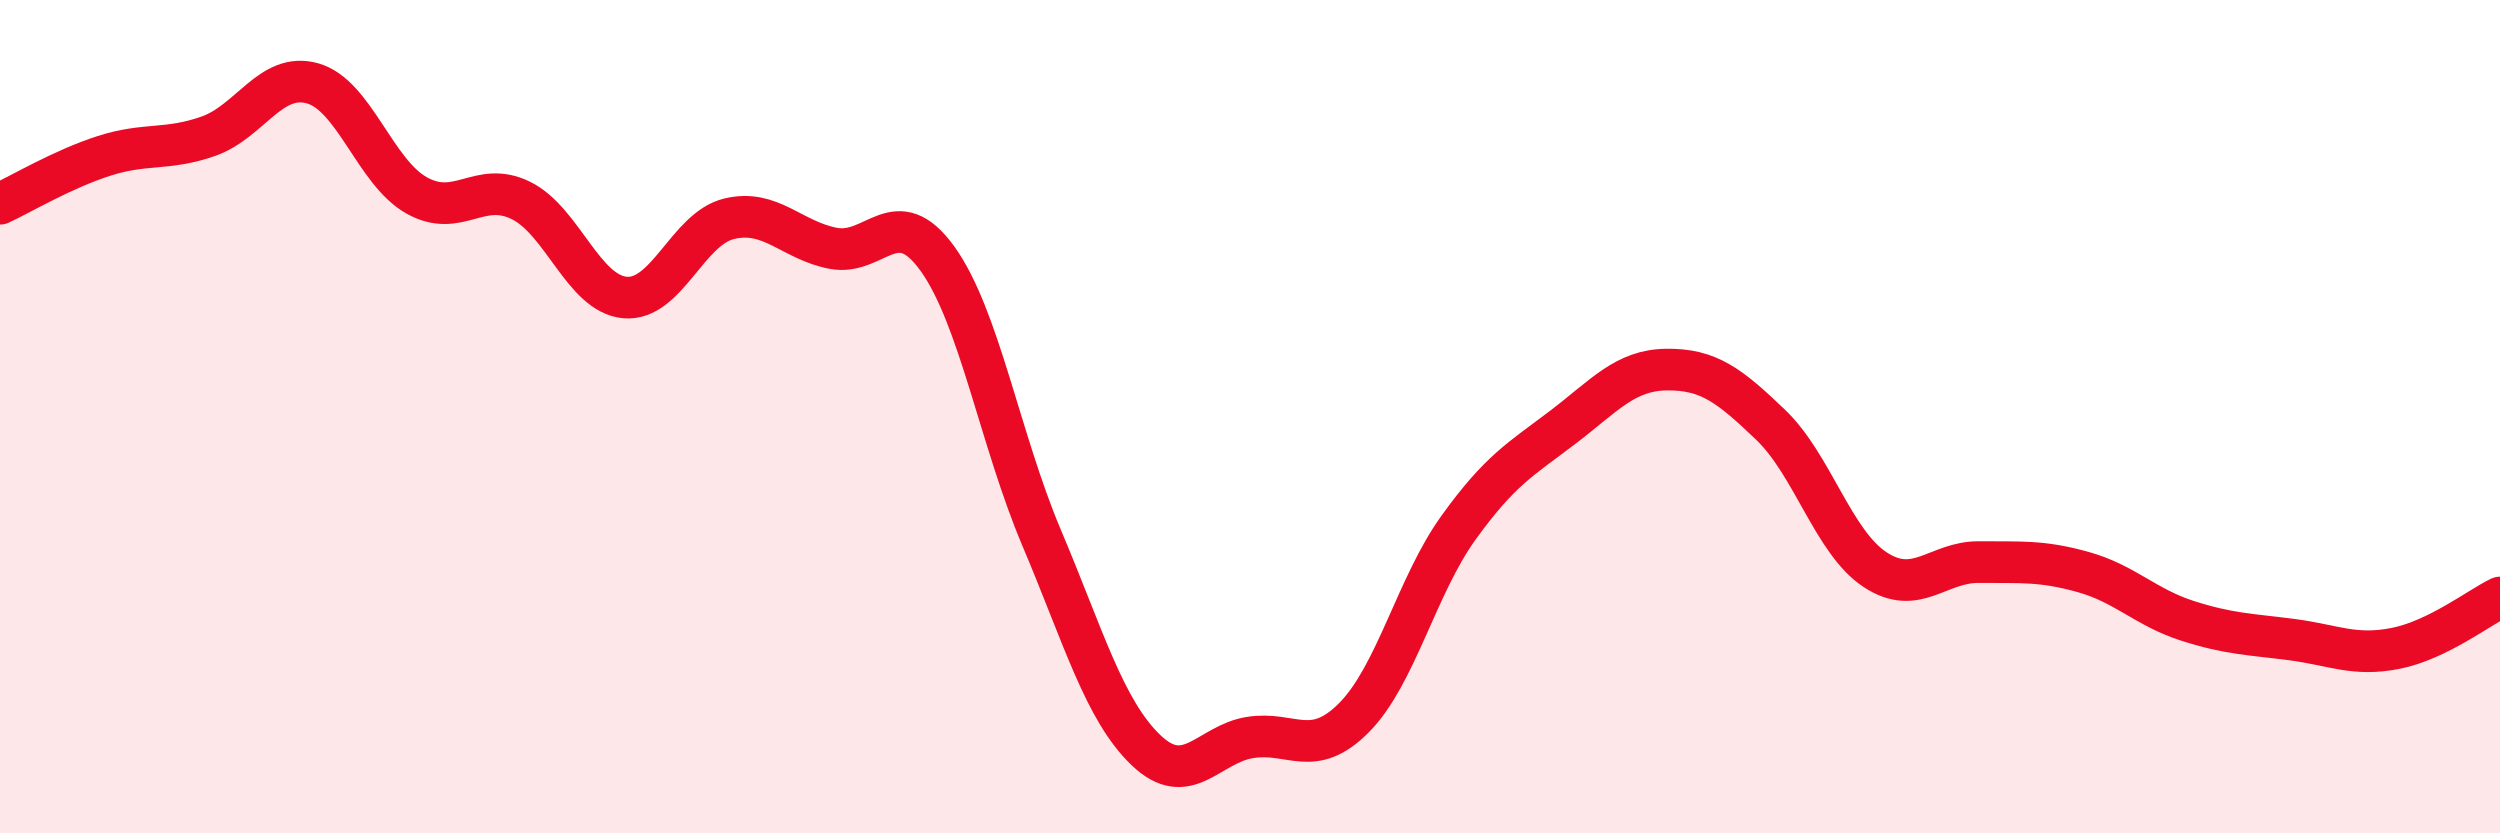 
    <svg width="60" height="20" viewBox="0 0 60 20" xmlns="http://www.w3.org/2000/svg">
      <path
        d="M 0,4.89 C 0.5,4.66 1.5,4.06 2.5,3.74 C 3.5,3.42 4,3.62 5,3.27 C 6,2.92 6.5,1.72 7.5,2 C 8.5,2.28 9,4.13 10,4.69 C 11,5.25 11.5,4.32 12.5,4.81 C 13.5,5.3 14,7.05 15,7.14 C 16,7.23 16.5,5.49 17.5,5.25 C 18.5,5.01 19,5.77 20,5.96 C 21,6.15 21.5,4.82 22.5,6.21 C 23.5,7.6 24,10.55 25,12.91 C 26,15.27 26.5,17.04 27.5,18 C 28.5,18.96 29,17.86 30,17.7 C 31,17.54 31.5,18.23 32.5,17.22 C 33.5,16.21 34,14.06 35,12.67 C 36,11.28 36.5,11.02 37.5,10.26 C 38.5,9.5 39,8.88 40,8.87 C 41,8.86 41.5,9.24 42.5,10.2 C 43.5,11.16 44,13.01 45,13.67 C 46,14.33 46.5,13.48 47.5,13.49 C 48.5,13.5 49,13.45 50,13.73 C 51,14.01 51.5,14.58 52.5,14.9 C 53.5,15.22 54,15.22 55,15.35 C 56,15.48 56.5,15.76 57.5,15.56 C 58.5,15.36 59.5,14.58 60,14.34L60 20L0 20Z"
        fill="#EB0A25"
        opacity="0.1"
        stroke-linecap="round"
        stroke-linejoin="round"
      />
      <path
        d="M 0,4.89 C 0.5,4.66 1.5,4.06 2.5,3.74 C 3.5,3.42 4,3.62 5,3.27 C 6,2.92 6.5,1.72 7.5,2 C 8.5,2.28 9,4.13 10,4.69 C 11,5.25 11.5,4.32 12.5,4.81 C 13.5,5.3 14,7.05 15,7.14 C 16,7.23 16.5,5.49 17.5,5.25 C 18.5,5.01 19,5.77 20,5.96 C 21,6.15 21.5,4.82 22.5,6.21 C 23.5,7.6 24,10.55 25,12.91 C 26,15.27 26.5,17.04 27.5,18 C 28.5,18.96 29,17.86 30,17.7 C 31,17.54 31.5,18.23 32.5,17.22 C 33.5,16.21 34,14.06 35,12.67 C 36,11.28 36.5,11.02 37.5,10.26 C 38.5,9.5 39,8.88 40,8.87 C 41,8.86 41.5,9.24 42.5,10.2 C 43.5,11.16 44,13.01 45,13.67 C 46,14.33 46.5,13.48 47.5,13.49 C 48.5,13.5 49,13.45 50,13.73 C 51,14.01 51.5,14.58 52.5,14.9 C 53.5,15.22 54,15.22 55,15.35 C 56,15.48 56.5,15.76 57.5,15.56 C 58.5,15.36 59.5,14.58 60,14.34"
        stroke="#EB0A25"
        stroke-width="1"
        fill="none"
        stroke-linecap="round"
        stroke-linejoin="round"
      />
    </svg>
  
